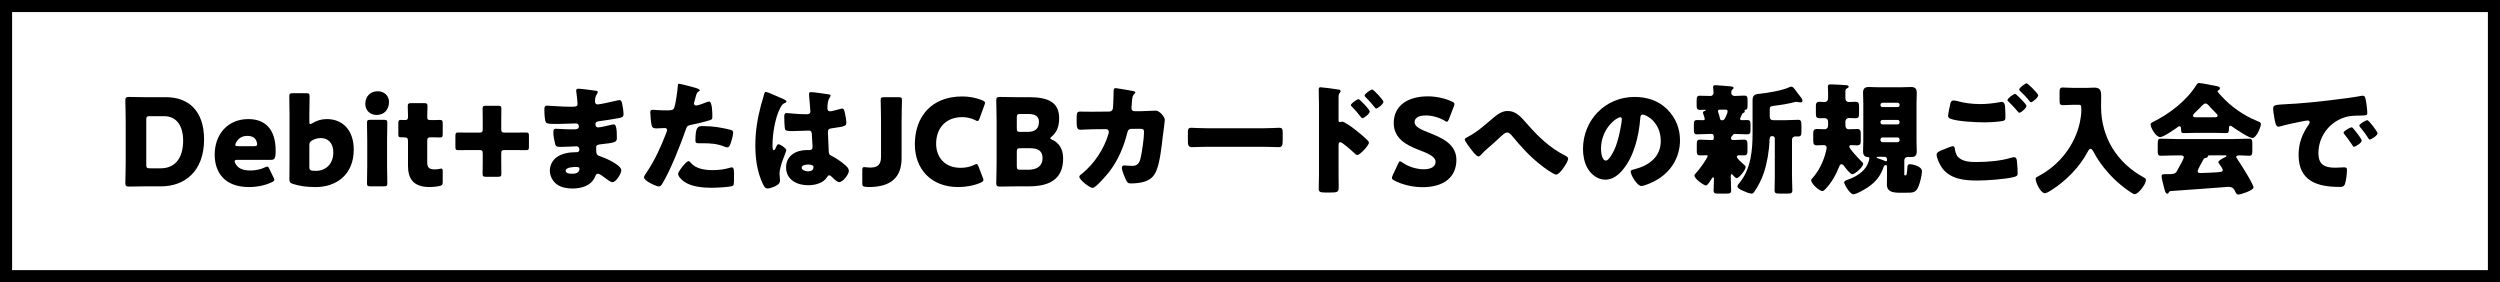 <?xml version="1.0" encoding="utf-8"?>
<!-- Generator: Adobe Illustrator 29.0.1, SVG Export Plug-In . SVG Version: 9.03 Build 54978)  -->
<svg version="1.1" id="レイヤー_1" xmlns="http://www.w3.org/2000/svg" xmlns:xlink="http://www.w3.org/1999/xlink" x="0px"
	 y="0px" viewBox="0 0 620 70" style="enable-background:new 0 0 620 70;" xml:space="preserve">
<g>
	<path d="M617,3v64H3V3H617 M620,0H0v70h620V0L620,0z"/>
</g>
<g>
	<path d="M36.152,46.21c-1.38,0-4.02,0.06-4.229,0.06c-0.63,0-0.84-0.21-0.84-0.84c0-0.21,0.09-3.54,0.09-5.13v-10.29
		c0-1.59-0.09-4.92-0.09-5.13c0-0.63,0.21-0.84,0.84-0.84c0.21,0,2.85,0.06,4.229,0.06h5.04c5.52,0,9.419,3.36,9.419,10.469
		c0,7.98-4.89,11.64-10.62,11.64H36.152z M36.272,40.84c0,0.75,0.15,0.9,0.9,0.9h2.7c3.33,0,5.55-2.28,5.55-6.87
		c0-3.54-1.56-6.06-4.71-6.06h-3.54c-0.75,0-0.9,0.15-0.9,0.9V40.84z"/>
	<path d="M67.822,43.991c0.12,0.239,0.21,0.449,0.21,0.6c0,0.24-0.18,0.39-0.6,0.6c-1.47,0.69-3.45,1.2-5.669,1.2
		c-6.12,0-8.52-3.689-8.52-8.04c0-5.04,3.24-8.819,8.339-8.819c4.17,0,6.78,2.49,6.78,7.83c0,2.04-0.3,2.279-1.2,2.279h-8.279
		c-0.48,0-0.69,0.091-0.69,0.33c0,0.15,0.06,0.3,0.15,0.511c0.6,1.229,1.8,1.8,3.72,1.8c1.32,0,2.58-0.271,3.57-0.75
		c0.27-0.12,0.48-0.21,0.63-0.21c0.24,0,0.36,0.18,0.57,0.63L67.822,43.991z M63.772,35.8c0-0.119,0-0.239-0.06-0.45
		c-0.3-1.26-1.26-1.65-2.37-1.65c-1.29,0-2.25,0.57-2.82,1.71c-0.12,0.24-0.18,0.39-0.18,0.54c0,0.21,0.21,0.3,0.69,0.3h3.99
		C63.562,36.25,63.772,36.161,63.772,35.8z"/>
	<path d="M81.04,29.531c4.14,0,6.69,2.97,6.69,7.56c0,6.36-4.47,9.3-9.42,9.3c-2.37,0-4.08-0.27-5.669-0.78
		c-0.69-0.21-0.87-0.479-0.87-1.109c0-0.391,0.03-3.06,0.03-4.29v-12c0-1.23-0.06-4.14-0.06-4.35c0-0.63,0.18-0.75,0.87-0.75h3.3
		c0.69,0,0.87,0.12,0.87,0.75c0,0.21-0.06,3.12-0.06,4.35v1.92c0,0.42,0.06,0.63,0.24,0.63c0.12,0,0.27-0.06,0.51-0.21
		C78.49,29.921,79.72,29.531,81.04,29.531z M82.66,37.781c0-2.34-1.32-3.541-3.12-3.541c-0.75,0-1.47,0.21-2.1,0.57
		c-0.57,0.3-0.72,0.57-0.72,1.23v5.4c0,0.63,0.15,0.81,0.78,0.899c0.27,0.03,0.57,0.03,0.87,0.03
		C80.71,42.371,82.66,40.75,82.66,37.781z"/>
	<path d="M96.475,25.271c0,1.83-1.11,3.24-3.09,3.24c-1.59,0-2.79-1.14-2.79-2.73c0-1.71,1.08-3.15,3.09-3.15
		C95.275,22.631,96.475,23.741,96.475,25.271z M91.885,46.21c-0.69,0-0.87-0.12-0.87-0.75c0-0.21,0.06-3.12,0.06-4.35v-6.3
		c0-1.23-0.06-4.14-0.06-4.35c0-0.63,0.18-0.75,0.87-0.75h3.3c0.69,0,0.87,0.12,0.87,0.75c0,0.21-0.06,3.12-0.06,4.35v6.3
		c0,1.229,0.06,4.14,0.06,4.35c0,0.63-0.18,0.75-0.87,0.75H91.885z"/>
	<path d="M109.792,45.1c0,0.72-0.15,0.9-0.87,1.05c-0.75,0.15-1.53,0.24-2.34,0.24c-4.11,0-5.4-2.1-5.4-5.279v-6.15
		c0-0.75-0.27-0.9-1.08-0.9h-0.51c-0.72,0-0.81-0.15-0.81-0.87v-2.58c0-0.66,0.09-0.87,0.66-0.87c0.27,0,0.69,0.03,1.08,0.03
		c0.42,0,0.66-0.18,0.66-0.72v-0.48c0-0.84-0.06-1.86-0.06-2.25c0-0.63,0.21-0.75,0.9-0.75h3.12c0.66,0,0.87,0.12,0.87,0.66
		c0,0.39-0.06,1.92-0.06,2.64c0,0.78,0.12,0.9,0.87,0.9h0.99c0.33,0,0.84-0.03,1.08-0.03c0.78,0,0.9,0.12,0.9,0.9v2.55
		c0,0.69-0.09,0.9-0.66,0.9c-0.39,0-0.93-0.03-1.32-0.03h-0.96c-0.75,0-0.9,0.15-0.9,0.9v5.37c0,1.229,0.51,1.68,1.86,1.68
		c0.39,0,0.75-0.06,1.14-0.12c0.21-0.06,0.36-0.09,0.48-0.09c0.3,0,0.36,0.21,0.36,0.75V45.1z"/>
	<path d="M124.308,40.241c0,1.05,0.03,2.489,0.03,2.88c0,0.63-0.18,0.72-0.87,0.72h-2.91c-0.69,0-0.87-0.09-0.87-0.72
		c0-0.391,0.03-1.83,0.03-2.88v-2.13c0-0.75-0.15-0.9-0.9-0.9h-2.28c-1.05,0-2.49,0.03-2.88,0.03c-0.63,0-0.72-0.18-0.72-0.87v-2.64
		c0-0.69,0.09-0.87,0.72-0.87c0.39,0,1.83,0.03,2.88,0.03h2.28c0.75,0,0.9-0.15,0.9-0.9v-2.16c0-1.05-0.03-2.46-0.03-2.88
		c0-0.63,0.18-0.72,0.87-0.72h2.91c0.69,0,0.87,0.09,0.87,0.72c0,0.39-0.03,1.83-0.03,2.88v2.16c0,0.75,0.15,0.9,0.9,0.9h2.37
		c1.05,0,2.49-0.03,2.88-0.03c0.63,0,0.72,0.18,0.72,0.87v2.64c0,0.69-0.09,0.87-0.72,0.87c-0.39,0-1.83-0.03-2.88-0.03h-2.37
		c-0.75,0-0.9,0.15-0.9,0.9V40.241z"/>
	<path d="M147.822,22.511c0.15,0.03,0.42,0.06,0.42,0.3c0,0.15-0.09,0.33-0.21,0.51c-0.39,0.6-0.48,1.2-0.48,1.89
		c0,0.39,0.27,0.69,0.66,0.69c0.54,0,3.45-0.66,4.23-0.84c0.48-0.12,0.99-0.24,1.23-0.24c0.42,0,0.57,0.6,0.63,0.93
		c0.15,0.75,0.33,1.8,0.33,2.55c0,0.72-0.36,0.84-1.32,1.02c-1.5,0.27-3.06,0.51-4.589,0.72c-0.72,0.09-1.05,0.18-1.05,0.81
		c0,0.42,0.21,0.75,0.66,0.75c0.42,0,2.67-0.48,3.18-0.63c0.24-0.06,0.54-0.12,0.75-0.12c0.24,0,0.39,0.24,0.51,0.63
		c0.21,0.63,0.21,2.07,0.21,2.88c0,0.96-0.93,1.08-3.69,1.38c-1.2,0.12-1.44,0.27-1.44,0.81c0,1.65,0.03,1.891,0.96,2.19
		c1.26,0.42,5.28,2.13,5.28,3.54c0,0.659-1.26,2.909-2.22,2.909c-0.42,0-1.2-0.6-2.25-1.38c-0.27-0.21-0.96-0.72-1.32-0.72
		c-0.42,0-0.54,0.33-0.69,0.66c-0.96,2.34-3.36,3-5.7,3c-1.14,0-2.61-0.21-3.66-0.931c-1.2-0.81-1.89-2.159-1.89-3.539
		c0-1.29,0.66-2.55,1.71-3.3c1.29-0.931,3.09-1.23,4.65-1.23h0.33c0.42,0,0.63-0.27,0.63-0.66c0-0.6-0.39-0.81-0.69-0.81
		c-0.54,0-2.4,0.149-3.72,0.149c-1.14,0-1.44-0.029-1.62-0.84c-0.18-0.75-0.42-1.74-0.42-2.79c0-0.45,0.06-0.87,0.6-0.87
		c0.87,0,2.16,0.15,3.6,0.15h0.81c0.75,0,1.32-0.06,1.32-0.72c0-0.42-0.24-0.75-0.72-0.75c-1.02,0-2.85,0.12-4.26,0.12h-0.9
		c-1.2,0-2.16-0.03-2.34-0.45c-0.3-0.75-0.33-2.28-0.33-3.15c0-0.42,0.03-0.93,0.6-0.93c0.57,0,3.72,0.27,5.7,0.27h0.66
		c0.72,0,1.26-0.06,1.26-0.69c0-0.27-0.15-1.95-0.24-2.49c-0.06-0.27-0.09-0.57-0.09-0.84c0-0.36,0.21-0.45,0.57-0.45
		C144.042,22.001,147.072,22.391,147.822,22.511z M140.292,42.34c0,0.72,1.11,0.75,1.62,0.75c0.81,0,1.8-0.21,1.8-1.229
		c0-0.42-0.36-0.45-0.93-0.45C142.182,41.411,140.292,41.47,140.292,42.34z"/>
	<path d="M172.074,21.671c0.57,0.15,1.47,0.42,1.47,0.72c0,0.15-0.18,0.24-0.3,0.3c-0.42,0.21-0.54,0.69-0.81,1.68
		c-0.06,0.27-0.15,0.6-0.27,0.99c-0.03,0.12-0.06,0.24-0.06,0.27c0,0.36,0.24,0.54,0.57,0.54c0.45,0,1.98-0.6,2.43-0.78
		c0.24-0.09,0.54-0.21,0.75-0.21c0.81,0,0.81,2.97,0.81,3.87c0,0.42-0.12,0.6-0.6,0.75c-1.2,0.39-3.12,0.84-4.29,1.08
		c-1.29,0.27-1.38,0.3-1.74,1.38c-1.26,3.63-3.84,10.14-5.76,13.259c-0.24,0.391-0.42,0.721-0.93,0.721
		c-0.51,0-3.63-1.351-3.63-2.25c0-0.271,0.24-0.63,0.6-1.17c2.07-3.03,3.6-6.42,4.92-9.87c0.09-0.18,0.21-0.51,0.21-0.69
		c0-0.42-0.33-0.51-0.66-0.51c-0.6,0-1.32,0.09-1.98,0.09c-0.63,0-1.02-0.09-1.2-0.75c-0.15-0.57-0.33-2.58-0.33-3.18
		c0-0.39,0.06-0.69,0.54-0.69c0.3,0,1.65,0.15,3.21,0.15c1.5,0,1.979,0,2.22-0.75c0.36-1.08,0.81-4.32,0.87-5.52
		c0-0.18,0.06-0.33,0.24-0.33C168.744,20.771,171.534,21.521,172.074,21.671z M171.324,40.39c1.23,1.471,3.51,1.8,5.31,1.8
		c1.68,0,2.91-0.149,4.53-0.63c0.09-0.029,0.21-0.06,0.33-0.06c0.48,0,0.54,0.66,0.54,1.62v0.899c0,1.65,0,2.01-0.54,2.16
		c-0.9,0.24-4.08,0.39-5.07,0.39c-2.13,0-5.04-0.27-6.81-1.56c-0.48-0.36-1.44-1.2-1.44-1.89c0-0.51,1.11-1.86,1.47-2.28
		c0.24-0.27,0.78-0.87,1.14-0.87C170.994,39.97,171.204,40.241,171.324,40.39z M174.264,31.27c2.61,0,4.65,0.36,6.81,0.9
		c0.42,0.12,0.75,0.24,0.75,0.72c0,0.69-0.54,2.7-0.9,3.3c-0.12,0.21-0.3,0.359-0.57,0.359c-0.21,0-0.51-0.12-0.75-0.21
		c-1.74-0.689-3.33-0.81-5.16-0.81h-1.08c-0.69,0-0.9-0.09-0.9-0.63C172.464,31.451,173.064,31.27,174.264,31.27z"/>
	<path d="M188.733,26.051c0.27-0.96,0.54-1.71,0.78-2.7c0.06-0.27,0.15-0.57,0.45-0.57c0.3,0,3.81,1.56,4.35,1.8
		c0.54,0.24,0.72,0.42,0.72,0.6c0,0.18-0.12,0.24-0.27,0.3c-0.78,0.3-0.99,0.75-1.38,1.53c-1.14,2.31-1.8,6.12-1.8,8.97
		c0,0.63,0,1.26,0.3,1.26c0.24,0,0.33-0.21,0.42-0.39c0.3-0.721,0.48-1.08,0.75-1.08c0.42,0,1.95,0.989,1.95,1.439
		c0,0.54-1.68,3.84-1.68,5.88c0,0.33,0.06,0.84,0.09,1.2c0.03,0.18,0.03,0.39,0.03,0.54c0,0.81-0.93,1.26-1.59,1.529
		c-0.39,0.15-1.08,0.391-1.53,0.391c-0.54,0-0.81-0.48-1.14-1.141c-1.44-3.029-1.86-6.3-1.86-9.629
		C187.324,32.621,187.864,29.261,188.733,26.051z M205.593,23.411c0.15,0.03,0.39,0.09,0.39,0.3c0,0.15-0.09,0.33-0.24,0.54
		c-0.51,0.78-0.54,1.74-0.54,2.64c0,0.42,0.21,0.72,0.66,0.72c0.33,0,1.77-0.39,2.22-0.51c0.21-0.06,0.63-0.18,0.78-0.18
		c0.45,0,0.57,0.6,0.66,1.05c0.18,0.81,0.36,1.77,0.36,2.49c0,0.75-0.27,0.9-3.57,1.35c-0.66,0.09-0.99,0.24-0.99,0.99
		c0,0.39,0.18,4.47,0.21,4.89c0.06,0.72,0.33,0.779,1.08,1.17c1.05,0.569,2.34,1.47,3.21,2.279c0.36,0.36,0.69,0.721,0.69,1.261
		c0,0.84-1.47,2.76-2.37,2.76c-0.45,0-0.9-0.391-1.53-0.99c-0.12-0.12-0.24-0.21-0.36-0.33c-0.18-0.18-0.36-0.36-0.6-0.36
		c-0.27,0-0.36,0.15-0.57,0.48c-0.93,1.5-3.03,1.979-4.68,1.979c-2.73,0-5.46-1.35-5.46-4.439c0-2.939,2.52-4.29,5.16-4.29h0.69
		c0.51,0,0.72-0.3,0.72-0.75c0-0.689-0.15-2.1-0.15-2.58c0-1.02-0.12-1.5-0.78-1.5c-0.54,0-2.61,0.12-3.87,0.12h-0.45
		c-0.69,0-1.29-0.06-1.5-0.3c-0.24-0.3-0.27-2.82-0.27-3.36c0-0.39,0.09-0.81,0.57-0.81c0.18,0,1.11,0.09,1.38,0.12
		c1.23,0.12,2.46,0.18,3.66,0.18c0.48,0,0.87-0.18,0.87-0.72c0-0.63-0.33-3.6-0.33-4.26c0-0.36,0.12-0.51,0.48-0.51
		C201.753,22.841,204.843,23.291,205.593,23.411z M198.813,41.59c0,0.6,0.96,0.9,1.59,0.9c0.69,0,1.35-0.24,1.35-1.05
		c0-0.601-0.93-0.631-1.38-0.631S198.813,40.93,198.813,41.59z"/>
	<path d="M223.596,39.191c0,4.59-2.37,7.199-8.189,7.199c-0.27,0-0.54-0.03-0.81-0.06c-0.63-0.09-0.75-0.21-0.75-0.84v-3.24
		c0-0.63,0.09-0.81,0.51-0.81c0.15,0,0.39,0.029,0.57,0.06c0.21,0.03,0.51,0.06,0.84,0.06c1.77,0,2.73-0.6,2.73-2.67V30.1
		c0-1.59-0.09-5.04-0.09-5.25c0-0.63,0.18-0.75,0.87-0.75h3.54c0.69,0,0.87,0.12,0.87,0.75c0,0.21-0.09,3.66-0.09,5.25V39.191z"/>
	<path d="M243.891,44.65c0,0.271-0.21,0.42-0.63,0.631c-1.65,0.749-3.75,1.109-5.61,1.109c-6.81,0-10.77-4.529-10.77-10.619
		c0-6.72,4.02-11.85,11.76-11.85c1.74,0,3.45,0.33,4.98,0.96c0.45,0.21,0.66,0.36,0.66,0.63c0,0.15-0.06,0.33-0.15,0.57l-1.2,3.3
		c-0.18,0.45-0.27,0.63-0.48,0.63c-0.15,0-0.33-0.06-0.6-0.21c-0.93-0.48-2.07-0.75-3.21-0.75c-4.23,0-6.48,2.88-6.48,6.6
		c0,3.239,2.04,5.97,6.06,5.97c1.2,0,2.43-0.24,3.36-0.72c0.27-0.15,0.45-0.21,0.6-0.21c0.21,0,0.33,0.18,0.51,0.63l1.05,2.76
		C243.831,44.321,243.891,44.5,243.891,44.65z"/>
	<path d="M252.138,46.21c-1.38,0-4.02,0.06-4.229,0.06c-0.63,0-0.84-0.21-0.84-0.84c0-0.21,0.09-3.54,0.09-5.13v-10.29
		c0-1.59-0.09-4.92-0.09-5.13c0-0.63,0.21-0.84,0.84-0.84c0.21,0,2.85,0.06,4.229,0.06h3.06c4.68,0,7.47,1.23,7.47,5.189
		c0,1.74-0.39,3.36-1.83,4.56c-0.24,0.21-0.36,0.33-0.36,0.45c0,0.12,0.15,0.21,0.48,0.36c1.56,0.72,2.7,2.16,2.7,4.62
		c0,4.859-2.97,6.93-8.489,6.93H252.138z M252.168,31.81c0,0.75,0.15,0.9,0.9,0.9h1.71c2.01,0,2.88-0.84,2.88-2.52
		c0-1.26-0.84-1.92-2.58-1.92h-2.01c-0.75,0-0.9,0.15-0.9,0.9V31.81z M252.168,41.201c0,0.75,0.15,0.899,0.9,0.899h1.95
		c2.22,0,3.54-1.02,3.54-2.85c0-1.56-0.81-2.49-3.03-2.49h-2.46c-0.75,0-0.9,0.15-0.9,0.9V41.201z"/>
	<path d="M275.078,27.671c0.51,0,0.87-0.33,0.93-0.81c0.09-0.54,0.15-3.6,0.18-4.35c0-0.36,0.09-0.66,0.51-0.66
		c0.21,0,4.05,0.66,4.44,0.75c0.12,0.03,0.45,0.15,0.45,0.3c0,0.12-0.09,0.21-0.21,0.33c-0.21,0.18-0.51,0.51-0.6,1.35
		c-0.03,0.27-0.18,2.04-0.18,2.19c0,0.51,0.27,0.81,0.78,0.81h1.47c0.93-0.03,3.72-0.15,3.78-0.15c0.96,0,2.25,1.59,2.25,2.28
		c0,0.36-0.42,3.54-0.51,4.14c-0.27,2.4-0.72,6.63-1.68,8.7c-0.6,1.29-1.41,1.98-2.73,2.46c-0.99,0.33-2.43,0.48-3.48,0.48
		c-0.72,0-0.87-0.181-1.17-0.75c-0.33-0.69-1.08-2.37-1.08-3.12c0-0.391,0.21-0.601,0.6-0.601c0.36,0,1.2,0.12,1.92,0.12
		c1.44,0,1.86-0.81,2.16-2.1c0.33-1.47,0.81-4.83,0.81-6.3c0-0.63-0.18-0.81-1.11-0.81l-2.07,0.03c-0.6,0-0.84,0.42-0.96,0.93
		c-0.87,3.45-2.22,6.72-4.38,9.57c-0.57,0.75-3.42,4.14-4.229,4.14c-0.75,0-3.3-2.04-3.3-2.76c0-0.3,0.27-0.479,0.75-0.84
		c3-2.46,5.37-6.06,6.48-9.78c0.03-0.15,0.09-0.42,0.09-0.54c0-0.39-0.3-0.66-0.66-0.66l-3.27,0.03c-0.84,0-2.67,0.12-3.15,0.12
		c-0.66,0-0.9-0.54-0.9-1.59v-1.44c0-1.17,0.15-1.47,0.84-1.47c0.84,0,1.68,0.03,2.52,0.03c0.21,0,0.42,0,0.63,0L275.078,27.671z"/>
	<path d="M313.25,31.81c1.77,0,3.689-0.12,3.96-0.12c0.779,0,0.899,0.33,0.899,1.2v1.44c0,1.65-0.029,2.16-0.989,2.16
		c-1.17,0-2.55-0.09-3.87-0.09h-13.8c-1.32,0-2.73,0.09-3.84,0.09c-1.02,0-1.02-0.57-1.02-2.16v-1.38c0-0.9,0.09-1.26,0.87-1.26
		c0.42,0,2.1,0.12,3.99,0.12H313.25z"/>
	<path d="M331.964,43.18c0,0.99,0.03,1.98,0.03,3c0,1.35-0.06,1.56-1.979,1.56h-1.38c-1.23,0-1.59-0.149-1.59-0.93
		c0-1.2,0.06-2.37,0.06-3.569v-17.31c0-1.05-0.06-2.88-0.06-3.72c0-0.39,0.06-0.57,0.479-0.57c0.39,0,3.9,0.45,4.62,0.6
		c0.18,0.03,0.33,0.18,0.33,0.36c0,0.15-0.09,0.27-0.181,0.36c-0.149,0.21-0.33,0.45-0.33,1.08v5.82c0,0.15,0.03,0.42,0.36,0.42
		c0.15,0,0.36-0.12,0.51-0.12c0.24,0,0.66,0.21,1.08,0.48c0.99,0.57,2.19,1.53,2.61,1.86c0.779,0.6,2.1,1.74,2.76,2.43
		c0.12,0.15,0.21,0.3,0.21,0.48c0,0.6-2.19,3.03-2.88,3.03c-0.271,0-0.57-0.301-0.75-0.48c-0.51-0.479-2.97-2.7-3.45-2.7
		c-0.42,0-0.45,0.421-0.45,0.721V43.18z M339.704,27.641c0,0.6-1.5,1.68-1.8,1.68c-0.181,0-0.36-0.24-0.48-0.39
		c-0.63-0.84-1.35-1.65-2.069-2.4c-0.181-0.18-0.33-0.3-0.33-0.48c0-0.42,1.62-1.47,1.89-1.47
		C337.214,24.581,339.704,27.191,339.704,27.641z M343.094,25.241c0,0.57-1.439,1.68-1.8,1.68c-0.15,0-0.33-0.24-0.45-0.39
		c-0.63-0.84-1.38-1.59-2.1-2.37c-0.21-0.21-0.33-0.3-0.33-0.48c0-0.42,1.59-1.5,1.89-1.5S343.094,24.791,343.094,25.241z"/>
	<path d="M361.185,39.64c0,4.26-3.06,6.78-8.399,6.78c-2.55,0-5.19-0.69-6.99-1.65c-0.42-0.239-0.6-0.39-0.6-0.66
		c0-0.149,0.06-0.329,0.18-0.6l1.35-2.91c0.181-0.39,0.301-0.6,0.48-0.6c0.15,0,0.33,0.12,0.6,0.3c1.53,1.11,3.63,1.68,5.311,1.68
		c1.8,0,2.909-0.689,2.909-1.829c0-1.32-1.83-2.101-4.29-3.03c-2.819-1.08-6.089-2.73-6.089-6.6c0-4.229,3.329-6.629,8.459-6.629
		c2.16,0,4.41,0.54,5.97,1.29c0.42,0.21,0.63,0.36,0.63,0.63c0,0.15-0.06,0.33-0.149,0.57l-1.23,3.18c-0.18,0.42-0.3,0.63-0.51,0.63
		c-0.15,0-0.3-0.09-0.57-0.27c-1.289-0.78-3.09-1.29-4.619-1.29c-2.07,0-2.82,0.78-2.82,1.68c0,1.11,1.59,1.83,3.45,2.55
		C357.465,34.121,361.185,35.681,361.185,39.64z"/>
	<path d="M378.584,30.58c2.88,3.3,5.729,6.061,9.63,8.04c0.27,0.15,0.689,0.36,0.689,0.75c0,0.75-2.04,3.93-2.97,3.93
		c-0.66,0-3.06-1.77-3.689-2.28c-2.97-2.31-4.95-4.56-7.35-7.439c-0.301-0.33-0.63-0.72-1.11-0.72c-0.51,0-1.08,0.54-1.439,0.87
		c-1.11,1.02-2.19,2.041-3.33,3c-0.66,0.569-1.11,0.96-1.681,1.619c-0.149,0.181-0.42,0.45-0.659,0.45
		c-0.511,0-1.44-1.229-1.74-1.62c-0.33-0.42-1.68-2.16-1.68-2.58c0-0.27,0.45-0.51,0.779-0.66c0.061-0.03,0.12-0.06,0.15-0.09
		c1.83-0.93,3.63-2.46,5.16-3.78c1.71-1.47,2.939-2.55,4.529-2.55C375.914,27.52,377.114,28.901,378.584,30.58z"/>
	<path d="M413.459,27.1c2.13,2.13,3.18,4.74,3.18,7.71c0,4.23-2.311,7.95-6.03,9.959c-0.75,0.42-2.729,1.351-3.569,1.351
		c-1.05,0-2.641-2.76-2.641-3.601c0-0.27,0.271-0.39,1.141-0.6c3.479-0.9,6.329-3.09,6.329-6.93c0-4.709-3.6-6.569-4.499-6.569
		c-0.511,0-0.57,0.54-0.601,1.08c-0.33,4.17-1.529,9.271-4.29,12.57c-1.109,1.35-2.55,2.489-4.35,2.489
		c-2.01,0-3.659-1.38-4.56-3.09c-0.689-1.319-0.989-3.029-0.989-4.5c0-7.2,5.549-12.929,12.779-12.929
		C408.419,24.041,411.299,24.941,413.459,27.1z M397.05,36.911c0,0.72,0.18,2.91,1.229,2.91c0.72,0,1.74-1.98,2.04-2.61
		c1.05-2.16,1.89-6.6,1.89-7.68c0-0.24-0.12-0.45-0.39-0.45C400.949,29.08,397.05,31.841,397.05,36.911z"/>
	<path d="M431.543,29.5c0,0.24,0.24,0.3,0.45,0.3c0.39,0,0.811-0.03,1.23-0.03c0.84,0,0.899,0.3,0.899,1.2v1.14
		c0,0.87-0.06,1.2-0.87,1.2c-0.989,0-1.949-0.09-2.909-0.09h-0.12c-0.3,0-0.36,0.09-0.45,0.24c-0.06,0.06-0.06,0.09-0.12,0.15
		c-0.21,0.18-0.36,0.42-0.36,0.69c0,0.42,0.421,0.42,0.69,0.42c0.84,0,1.68-0.09,2.49-0.09c0.84,0,0.899,0.39,0.899,1.351v1.229
		c0,0.93-0.06,1.32-0.84,1.32c-0.42,0-0.84-0.03-1.26-0.03c-0.21,0-0.54,0.09-0.54,0.36c0,0.42,1.14,1.409,1.74,1.949
		c0.09,0.091,0.18,0.15,0.239,0.21c0.12,0.091,0.21,0.21,0.21,0.391c0,0.72-1.619,2.76-2.22,2.76c-0.3,0-0.6-0.39-0.779-0.57
		c-0.091-0.12-0.33-0.42-0.48-0.42s-0.21,0.24-0.21,0.36v0.27c0,1.141,0.09,2.25,0.09,3.391c0,0.749-0.33,0.81-1.319,0.81h-1.74
		c-0.96,0-1.29-0.061-1.29-0.81c0-0.931,0.09-1.891,0.09-2.851c0-0.12-0.03-0.39-0.18-0.39c-0.21,0-0.391,0.36-0.48,0.51
		c-0.21,0.33-0.93,1.53-1.319,1.53c-0.54,0-2.851-1.68-2.851-2.43c0-0.271,0.12-0.391,0.33-0.601c0.99-1.02,2.94-3.87,2.94-4.29
		c0-0.18-0.24-0.18-0.36-0.18c-0.479,0-0.99,0.03-1.47,0.03c-0.811,0-0.87-0.3-0.87-1.2v-1.47c0-0.871,0.06-1.23,0.84-1.23
		s1.59,0.09,2.4,0.09h0.33c0.42,0,0.659-0.03,0.659-0.42c0-0.72-0.06-1.08-0.569-1.08h-0.601c-0.96,0-1.949,0.09-2.909,0.09
		c-0.45,0-0.87,0-0.87-0.96v-1.47c0-0.72,0.06-1.11,0.779-1.11c0.48,0,0.961,0.03,1.471,0.03c0.21,0,0.449,0,0.449-0.3
		c0-0.18-0.3-1.11-0.39-1.32c-0.03-0.09-0.06-0.18-0.06-0.27c0-0.27,0.359-0.39,0.569-0.45c0.061-0.03,0.15-0.09,0.15-0.15
		c0-0.09-0.24-0.09-0.271-0.09c-0.359,0-0.749,0.03-1.109,0.03c-0.84,0-0.9-0.3-0.9-1.2v-1.08c0-0.81,0.061-1.23,0.78-1.23
		c0.93,0,1.83,0.06,2.729,0.06c0.36,0,0.69-0.39,0.69-0.81c0-0.27-0.06-0.93-0.09-1.2c0-0.06-0.03-0.18-0.03-0.24
		c0-0.36,0.3-0.42,0.6-0.42c0.33,0,2.73,0.21,3.181,0.24c0.12,0.03,0.239,0.03,0.359,0.03c0.57,0.06,0.931,0.09,0.931,0.42
		c0,0.18-0.15,0.27-0.33,0.42c-0.21,0.21-0.24,0.479-0.24,0.78c0,0.39,0.33,0.78,0.81,0.78c0.78,0,1.561-0.09,2.37-0.09
		c0.811,0,0.87,0.3,0.87,1.26v0.78c0,1.35-0.06,1.35-0.63,1.5c-0.061,0.03-0.12,0.09-0.12,0.15c0,0.03,0.06,0.12,0.06,0.21
		c0,0.27-0.239,0.36-0.449,0.45c-0.181,0.09-0.271,0.3-0.33,0.48C431.813,28.841,431.543,29.29,431.543,29.5z M427.073,29.83
		c0.54,0,0.69-0.42,0.9-0.84c0.18-0.36,0.479-1.05,0.479-1.41c0-0.27-0.239-0.39-0.479-0.39h-1.47c-0.21,0-0.45,0.09-0.45,0.36
		c0,0.21,0.149,0.54,0.21,0.75c0.12,0.33,0.21,0.69,0.27,1.02c0.061,0.27,0.15,0.48,0.42,0.51H427.073z M444.413,43.81
		c0,1.141,0.09,2.25,0.09,3.391c0,0.749-0.36,0.81-1.32,0.81h-1.739c-0.99,0-1.351-0.061-1.351-0.81c0-1.141,0.061-2.25,0.061-3.391
		V34.33c0-0.3-0.24-0.57-0.57-0.57h-0.18c-0.57,0-0.57,0.87-0.57,1.11c-0.06,2.46-0.63,5.729-1.41,8.01
		c-0.569,1.65-1.41,3.36-2.43,4.77c-0.15,0.21-0.3,0.36-0.6,0.36c-0.54,0-1.53-0.42-2.19-0.72c-0.66-0.301-1.319-0.63-1.319-1.08
		c0-0.3,0.359-0.66,0.54-0.9c2.819-3.479,3.209-8.01,3.209-12.33v-8.129c0-1.02,0.42-1.47,1.44-1.56c1.95-0.18,6.06-0.84,7.77-1.71
		c0.12-0.06,0.21-0.09,0.36-0.09c0.42,0,0.63,0.27,1.199,1.05c0.24,0.33,0.54,0.75,0.96,1.26c0.24,0.27,0.66,0.81,0.66,1.2
		c0,0.18-0.18,0.39-0.39,0.39c-0.24,0-0.42-0.03-0.63-0.06c-0.15-0.03-0.42-0.09-0.57-0.09c-0.18,0-0.45,0.09-0.66,0.15
		c-1.319,0.33-3.18,0.66-4.56,0.81c-1.29,0.15-1.32,0.27-1.32,1.17v1.53c0,0.6,0.301,0.9,0.9,0.9h3.18c0.99,0,2.01-0.09,3-0.09
		c0.72,0,0.78,0.51,0.78,1.44v1.26c0,1.14-0.061,1.44-0.96,1.44c-0.181,0-0.36-0.03-0.51-0.03c-0.54,0-0.87,0.36-0.87,0.84V43.81z"
		/>
	<path d="M453.369,30.281c0-0.75-0.45-0.99-0.841-0.99c-0.449,0-0.869,0.03-1.29,0.03c-0.84,0-0.899-0.42-0.899-1.32v-1.77
		c0-0.84,0.39-0.99,0.899-0.99c0.45,0,0.9,0.06,1.32,0.06c0.45,0,0.811-0.36,0.811-0.96v-1.44c0-0.27-0.061-1.02-0.061-1.47
		c0-0.45,0.33-0.51,0.69-0.51c0.449,0,3.569,0.15,3.959,0.21c0.21,0.03,0.511,0.09,0.511,0.39c0,0.21-0.21,0.3-0.36,0.36
		c-0.39,0.21-0.45,0.39-0.45,0.81v1.62c0,0.72,0.42,0.99,0.84,0.99c0.57,0,1.11-0.06,1.681-0.06c0.81,0,0.87,0.42,0.87,1.32v1.44
		c0,0.9-0.061,1.32-0.87,1.32c-0.54,0-1.08-0.06-1.59-0.06c-0.391,0-0.931,0.21-0.931,0.99v0.69c0,0.48,0.09,1.11,0.84,1.11
		c0.66,0,1.351-0.06,2.04-0.06c0.84,0,0.931,0.39,0.931,1.32v1.47c0,0.781-0.03,1.26-0.96,1.26c-0.45,0-0.931-0.06-1.41-0.06
		c-0.21,0-0.48,0.09-0.48,0.359c0,0.601,2.521,3.181,3.03,3.69c0.18,0.149,0.42,0.359,0.42,0.63c0,0.689-2.01,2.55-2.729,2.55
		c-0.45,0-1.71-1.62-2.011-2.04c-0.119-0.18-0.359-0.45-0.63-0.45c-0.39,0-0.569,0.54-0.689,0.84c-0.72,1.86-1.8,3.721-3.18,5.19
		c-0.24,0.239-0.54,0.63-0.9,0.63c-0.75,0-2.76-1.83-2.76-2.67c0-0.24,0.24-0.45,0.39-0.63c1.41-1.561,2.46-3.69,3.061-5.7
		c0.09-0.33,0.39-1.439,0.39-1.739c0-0.511-0.33-0.66-0.78-0.66c-0.54,0-1.08,0.06-1.62,0.06c-0.81,0-0.93-0.359-0.93-1.26v-1.53
		c0-0.93,0.12-1.26,0.99-1.26c0.63,0,1.26,0.06,1.89,0.06c0.42,0,0.811-0.36,0.811-0.9V30.281z M463.269,46.42
		c-0.66,0.45-2.88,1.77-3.601,1.77c-0.93,0-2.31-2.52-2.31-2.939c0-0.45,0.72-0.63,1.05-0.75c1.86-0.66,3.78-1.83,4.68-3.6
		c0.21-0.391,0.511-1.261,0.511-1.65c0-0.27-0.15-0.3-0.42-0.3c-0.87-0.061-1.141-0.63-1.141-1.44c0-0.869,0.061-1.739,0.061-2.58
		V25.6c0-0.87-0.061-1.709-0.061-2.58c0-1.02,0.391-1.44,1.41-1.44c0.81,0,1.62,0.06,2.43,0.06h5.64c0.811,0,1.62-0.06,2.431-0.06
		c1.02,0,1.409,0.42,1.409,1.44c0,0.87-0.06,1.74-0.06,2.58v9.33c0,0.84,0.06,1.71,0.06,2.58c0,1.29-0.659,1.44-1.439,1.44
		c-0.271,0-0.57-0.03-0.78-0.03c-0.45,0-0.87,0.271-0.87,0.93v3.45c0,0.18,0.03,0.18,0.24,0.18h0.09c0.12,0,0.181,0,0.21-0.149
		c0.181-0.72,0.181-1.53,0.24-2.01c0.06-0.42,0.21-0.601,0.6-0.601c0.36,0,3,0.391,3,1.771c0,0.899-0.479,2.819-0.84,3.689
		c-0.66,1.62-1.29,1.62-3.27,1.62h-1.11c-1.77,0-3.479-0.09-3.479-2.04c0-0.84,0.03-1.65,0.03-2.49V41.8c0-0.72-0.03-0.87-0.24-0.87
		c-0.33,0-0.48,0.15-0.57,0.391C466.388,43.6,465.278,45.04,463.269,46.42z M467.979,39.46c0-0.33-0.24-0.57-0.57-0.57h-1.53
		c-0.39,0-0.479,0-0.479,0.12c0,0.15,0.27,0.24,0.359,0.271c0.42,0.12,1.38,0.479,1.771,0.66c0.09,0.029,0.149,0.06,0.27,0.06
		c0.181,0,0.181-0.15,0.181-0.42V39.46z M470.618,26.56c0.24,0,0.479-0.21,0.479-0.479v-0.12c0-0.27-0.239-0.48-0.479-0.48h-3.78
		c-0.24,0-0.479,0.21-0.479,0.48v0.12c0,0.27,0.21,0.479,0.479,0.479H470.618z M466.838,29.741c-0.24,0-0.479,0.21-0.479,0.48v0.15
		c0,0.27,0.239,0.48,0.479,0.48h3.78c0.24,0,0.479-0.21,0.479-0.48v-0.15c0-0.27-0.21-0.48-0.479-0.48H466.838z M466.838,34.09
		c-0.24,0-0.479,0.21-0.479,0.48v0.21c0,0.24,0.239,0.48,0.479,0.48h3.78c0.24,0,0.479-0.24,0.479-0.48v-0.21
		c0-0.27-0.21-0.48-0.479-0.48H466.838z"/>
	<path d="M481.445,37.3c0.359-0.149,2.49-1.05,2.819-1.05c0.45,0,0.511,0.391,0.54,0.72c0.061,0.511,0.33,1.5,0.78,1.95
		c1.17,1.2,3.03,1.26,4.59,1.26c2.729,0,6.09-0.27,8.67-1.08c0.21-0.06,0.479-0.119,0.689-0.119c0.33,0,0.601,0.27,0.66,0.899
		c0.18,1.92,0.18,2.37,0.18,3.18c0,0.54-0.3,0.69-1.05,0.87c-2.189,0.54-6.689,0.84-9.029,0.84c-3.21,0-6.66-0.359-8.7-3.18
		c-0.51-0.72-1.319-2.399-1.319-3.3C480.275,37.781,481.025,37.481,481.445,37.3z M485.645,25.121c1.381,0.39,3.271,0.69,5.46,0.69
		c1.62,0,3.24-0.18,4.86-0.48c0.149-0.03,0.3-0.06,0.479-0.06c0.66,0,0.78,0.75,0.811,1.2c0.06,0.87,0.09,1.74,0.09,2.61
		c0,0.63-0.09,0.81-0.72,0.93c-1.41,0.24-3.15,0.33-4.59,0.33c-1.98,0-6.601-0.21-8.34-0.9c-0.3-0.12-0.57-0.33-0.57-0.69
		c0-0.39,0.48-2.85,0.6-3.24c0.12-0.36,0.36-0.6,0.78-0.6C484.775,24.911,485.315,25.031,485.645,25.121z M500.194,23.591
		c0.42,0.39,2.37,2.22,2.37,2.7c0,0.54-1.41,1.68-1.74,1.68c-0.18,0-0.42-0.3-0.72-0.66c-0.09-0.09-0.15-0.18-0.24-0.27
		c-0.51-0.63-1.109-1.2-1.68-1.77c-0.21-0.21-0.33-0.3-0.33-0.45c0-0.42,1.53-1.53,1.86-1.53
		C499.864,23.291,500.045,23.441,500.194,23.591z M505.475,23.651c0,0.54-1.44,1.71-1.771,1.71c-0.18,0-0.33-0.21-0.78-0.78
		c-0.6-0.72-1.229-1.32-1.89-1.95c-0.09-0.09-0.27-0.27-0.27-0.42c0-0.48,1.56-1.56,1.83-1.56
		C502.895,20.651,505.475,23.201,505.475,23.651z"/>
	<path d="M514.104,25.991c-0.99,0-1.98,0.09-2.521,0.09c-0.75,0-0.81-0.36-0.81-1.32v-1.74c0-0.96,0.06-1.32,0.81-1.32
		c0.511,0,1.471,0.09,2.521,0.09h3.569c0.57,0,1.141-0.06,1.71-0.06c1.351,0,1.71,0.6,1.71,2.01c0,0.9-0.03,1.77-0.03,2.67
		c0,7.65,3.96,14.01,10.68,17.64c0.271,0.15,0.45,0.3,0.45,0.66c0,0.899-1.83,3.45-2.819,3.45c-0.21,0-0.48-0.181-0.69-0.301
		c-2.58-1.649-4.89-3.75-6.81-6.149c-0.99-1.229-1.95-2.64-2.67-4.05c-0.15-0.271-0.39-0.75-0.75-0.75c-0.33,0-0.57,0.479-0.72,0.75
		c-1.98,3.78-5.46,7.29-9.06,9.54c-0.36,0.21-1.141,0.72-1.53,0.72c-1.08,0-2.31-2.64-2.31-3.6c0-0.301,0.239-0.391,0.689-0.631
		c5.19-2.729,9.06-7.649,10.29-13.379c0.18-0.84,0.359-2.07,0.359-2.91c0-1.38-0.12-1.41-0.63-1.41H514.104z"/>
	<path d="M544.235,32.951c-0.899,0-1.89,0.06-2.729,0.06c-0.51,0-0.601-0.24-0.63-1.2c0-0.21-0.091-0.51-0.36-0.51
		c-0.15,0-0.24,0.06-0.36,0.15c-0.779,0.57-3.6,2.55-4.439,2.55c-1.05,0-2.37-2.31-2.37-3.15c0-0.27,0.21-0.39,0.42-0.51
		c4.29-2.13,8.49-5.31,11.04-9.42c0.149-0.21,0.27-0.33,0.54-0.33c0.449,0,3.029,0.48,3.869,0.66c0.9,0.18,1.32,0.24,1.32,0.66
		c0,0.21-0.18,0.39-0.36,0.48c-0.09,0.03-0.21,0.12-0.21,0.24c0,0.21,0.66,0.9,0.841,1.08c2.459,2.73,5.55,4.89,8.909,6.27
		c0.81,0.33,0.99,0.45,0.99,0.78c0,0.81-1.17,3.479-2.101,3.479c-0.84,0-4.26-2.28-5.039-2.85c-0.12-0.09-0.271-0.21-0.45-0.21
		c-0.271,0-0.33,0.3-0.33,0.54v0.09c0,1.05-0.18,1.2-0.63,1.2c-0.9,0-1.83-0.06-2.73-0.06H544.235z M537.876,47.71
		c-0.09,0.18-0.21,0.33-0.42,0.33c-0.391,0-0.601-0.811-0.9-2.011c-0.149-0.539-0.479-1.859-0.479-2.369
		c0-0.42,0.149-0.48,1.47-0.48h0.45c0.72,0,1.439,0,1.829-0.66c0.061-0.09,0.15-0.27,0.271-0.51c0.54-0.93,1.5-2.7,1.5-3
		c0-0.42-0.48-0.479-0.811-0.479h-0.989c-1.32,0-2.64,0.09-3.96,0.09c-0.66,0-0.72-0.39-0.72-1.29v-1.62c0-0.93,0.06-1.32,0.72-1.32
		c1.32,0,2.64,0.09,3.96,0.09h14.069c1.319,0,2.64-0.09,3.96-0.09c0.63,0,0.75,0.36,0.75,1.17v1.89c0,0.87-0.15,1.17-0.78,1.17
		c-0.84,0-1.68-0.09-2.28-0.09c-0.569,0-0.93,0.06-0.93,0.359c0,0.15,0.061,0.24,0.12,0.33c0.689,0.96,4.17,6.45,4.17,7.26
		c0,0.721-3.18,1.771-3.75,1.771c-0.45,0-0.57-0.24-0.99-1.141c-0.27-0.569-0.87-0.779-1.5-0.779c-0.149,0-12.029,0.93-14.339,1.05
		C538.115,47.411,537.966,47.5,537.876,47.71z M549.306,29.08c0.239,0,0.659,0,0.659-0.39c0-0.27-0.359-0.63-0.899-1.14
		c-0.33-0.33-0.72-0.72-1.11-1.17c-0.24-0.3-0.6-0.72-1.02-0.72c-0.33,0-0.84,0.51-1.5,1.23c-0.33,0.33-0.75,0.75-1.2,1.17
		c-0.18,0.18-0.36,0.42-0.36,0.63c0,0.39,0.391,0.39,0.66,0.39H549.306z M545.016,42.43c0,0.391,0.33,0.48,0.66,0.48
		c0.689,0,3.359-0.12,4.17-0.181c1.02-0.09,1.409-0.149,1.409-0.569c0-0.271-0.51-1.021-0.87-1.5c-0.09-0.12-0.239-0.33-0.239-0.45
		c0-0.39,1.109-0.96,1.68-1.229c0.12-0.03,0.33-0.15,0.33-0.301c0-0.119-0.09-0.149-0.39-0.149h-3.75c-0.33,0-0.42,0-0.48,0.27
		c-0.06,0.24-0.21,0.3-0.51,0.36c-0.39,0.06-0.45,0.149-0.66,0.54C546.096,40.18,545.016,42.071,545.016,42.43z"/>
	<path d="M563.747,26.951c0-0.93,0.33-0.96,3.63-1.14c0.6-0.03,1.29-0.06,2.13-0.12c3.78-0.24,12.479-1.23,16.14-1.92
		c0.12-0.03,0.21-0.03,0.3-0.03c0.54,0,0.63,0.42,0.75,0.99c0.18,0.78,0.39,2.55,0.39,3.33c0,0.57-0.33,0.57-1.62,0.6
		c-1.59,0.03-2.76,0-4.289,0.54c-3.69,1.32-6.21,4.8-6.21,8.76c0,2.85,1.5,3.63,4.14,3.63c0.75,0,1.74-0.09,2.16-0.09
		c0.569,0,0.779,0.09,0.779,0.66c0,0.87-0.21,2.729-0.51,3.51c-0.24,0.6-0.66,0.689-1.29,0.689c-5.55,0-10.199-1.439-10.199-7.919
		c0-3,0.9-5.22,2.58-7.65c0.09-0.15,0.18-0.27,0.18-0.45c0-0.27-0.21-0.45-0.54-0.45c-0.39,0-1.2,0.18-1.62,0.27
		c-1.59,0.3-3.659,0.75-5.22,1.2c-0.12,0.03-0.3,0.06-0.42,0.06c-0.63,0-0.84-1.35-0.99-2.28
		C563.867,28.121,563.747,27.551,563.747,26.951z M583.666,31.931c0.391,0.45,2.04,2.49,2.04,2.94c0,0.6-1.62,1.53-1.92,1.53
		c-0.149,0-0.21-0.09-0.6-0.69c-0.57-0.87-1.17-1.65-1.83-2.49c-0.12-0.15-0.15-0.24-0.15-0.33c0-0.42,1.681-1.32,2.01-1.32
		C583.366,31.571,583.546,31.781,583.666,31.931z M589.636,33.04c0,0.6-1.59,1.56-1.92,1.56c-0.21,0-0.359-0.27-0.45-0.42
		c-0.569-0.93-1.229-1.77-1.92-2.61c-0.09-0.12-0.239-0.3-0.239-0.45c0-0.39,1.649-1.32,2.01-1.32
		C587.446,29.801,589.636,32.65,589.636,33.04z"/>
</g>
</svg>
